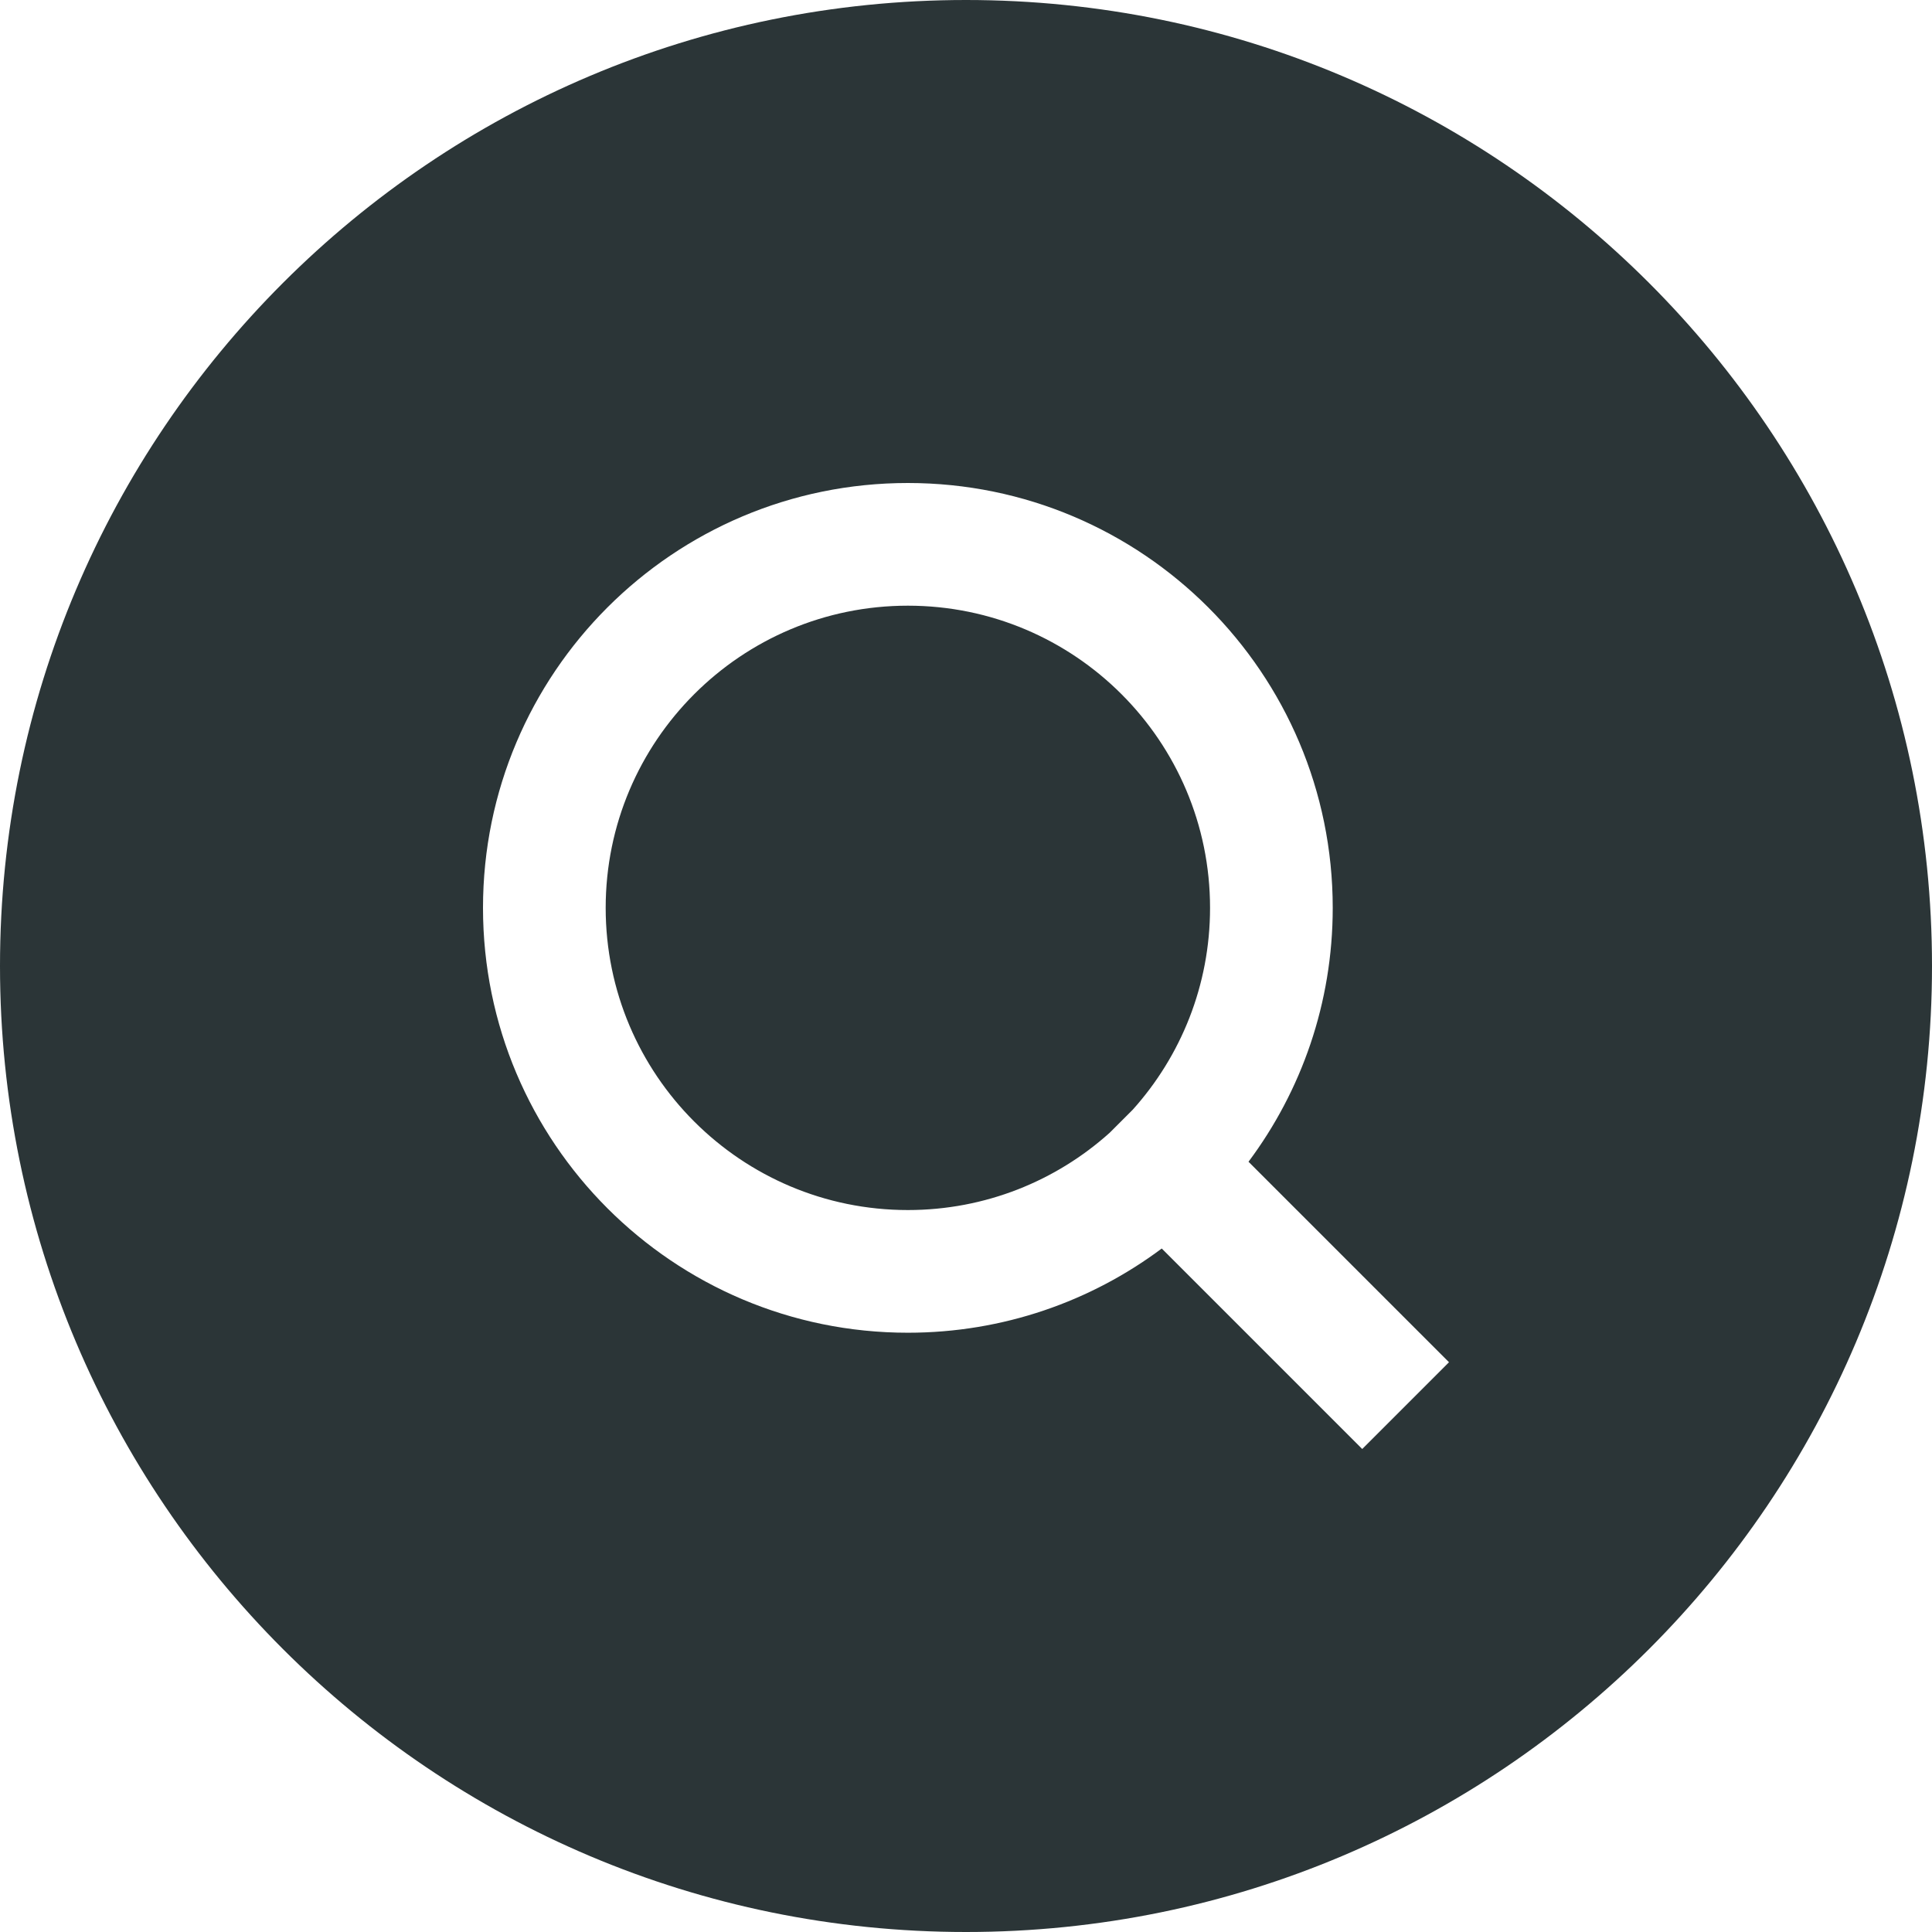 <svg width="22" height="22" viewBox="0 0 22 22" fill="none" xmlns="http://www.w3.org/2000/svg">
<path fill-rule="evenodd" clip-rule="evenodd" d="M11 22C17.075 22 22 17.075 22 11C22 4.925 17.075 0 11 0C4.925 0 0 4.925 0 11C0 17.075 4.925 22 11 22ZM6.897 10.338C6.897 8.438 8.438 6.897 10.338 6.897C12.238 6.897 13.779 8.438 13.779 10.338C13.779 11.221 13.446 12.027 12.899 12.636L12.636 12.899C12.027 13.446 11.221 13.779 10.338 13.779C8.438 13.779 6.897 12.238 6.897 10.338ZM15.176 10.338C15.176 11.422 14.819 12.423 14.217 13.229L16.5 15.512L15.512 16.5L13.229 14.217C12.423 14.819 11.422 15.176 10.338 15.176C7.666 15.176 5.5 13.01 5.5 10.338C5.5 7.666 7.666 5.5 10.338 5.5C13.01 5.5 15.176 7.666 15.176 10.338Z" fill="#2B3537"/>
</svg>
